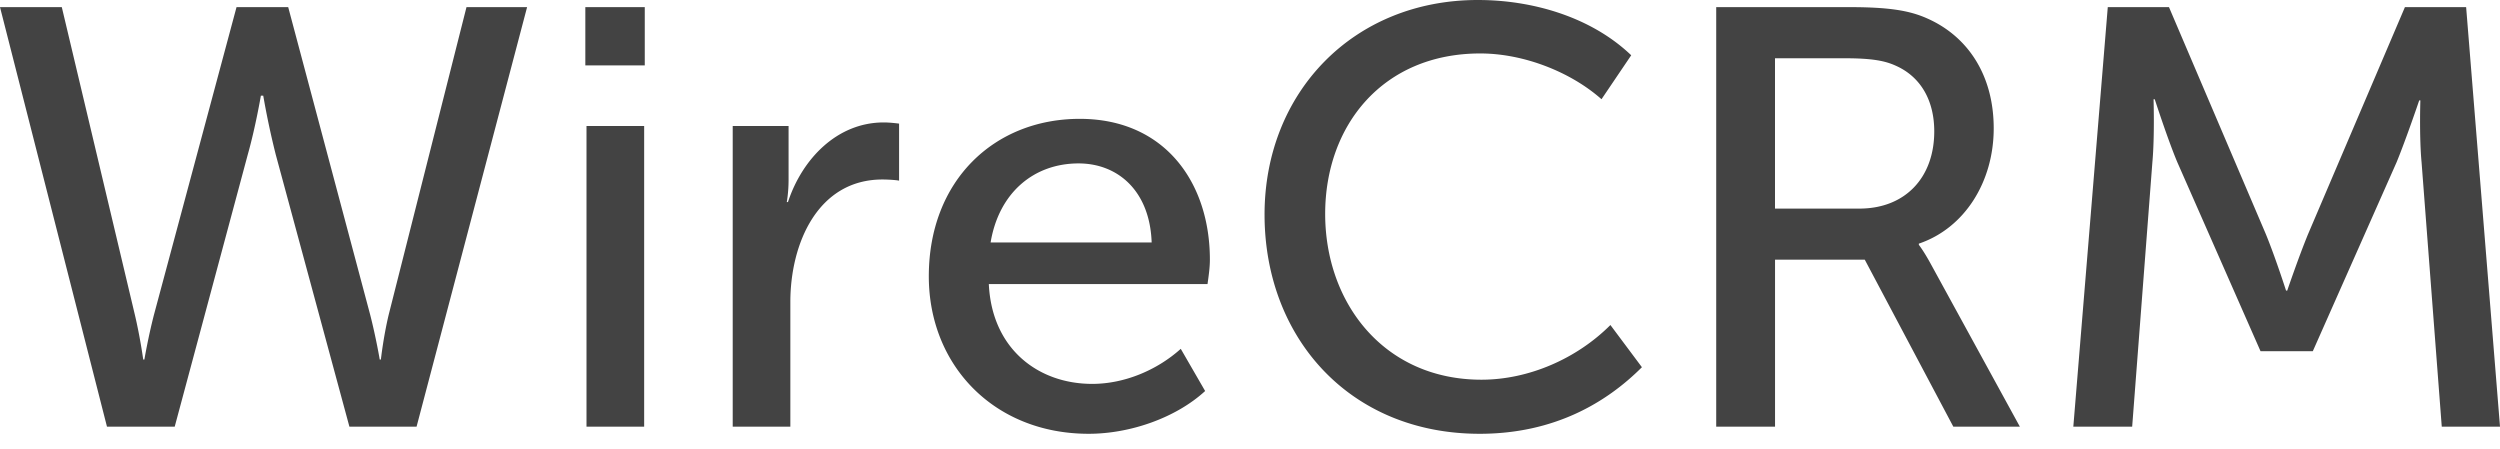 <svg xmlns="http://www.w3.org/2000/svg" width="128" height="23" viewBox="0 0 128 23">
    <path fill="#434343" fill-rule="evenodd" d="M5.477 21.845L0 .365h3.164l3.743 15.76c.273 1.157.426 2.282.426 2.282h.06s.183-1.095.487-2.281L12.11.366h2.646l4.2 15.76c.303 1.186.486 2.281.486 2.281h.06s.122-1.125.396-2.281L23.884.366h3.103l-5.659 21.48H17.89L14.117 7.91a41.504 41.504 0 0 1-.639-3.012h-.121s-.274 1.612-.67 3.012L8.945 21.845H5.477zM29.969 3.347V.365h3.043v2.982h-3.043zm.06 18.498V6.45h2.952v15.395H30.03zm7.486 0V6.45h2.86V9.22c0 .639-.092 1.126-.092 1.126h.061c.73-2.221 2.526-4.077 4.899-4.077.274 0 .547.03.79.06V9.25c-.12-.03-.547-.06-.851-.06-3.317 0-4.716 3.285-4.716 6.267v6.39h-2.951zm10.04-7.697c0-4.899 3.347-8.063 7.728-8.063 4.35 0 6.663 3.256 6.663 7.21 0 .396-.06.822-.121 1.248H50.628c.152 3.317 2.525 5.112 5.294 5.112 1.643 0 3.316-.7 4.533-1.795l1.248 2.16c-1.491 1.37-3.834 2.19-5.964 2.19-4.837 0-8.184-3.498-8.184-8.062zm3.164-1.734h8.246c-.092-2.647-1.735-4.047-3.743-4.047-2.282 0-4.077 1.49-4.503 4.047zm14.026-1.43C64.745 4.746 69.28 0 75.668 0c2.769 0 5.781.852 7.85 2.83L81.997 5.08c-1.582-1.4-3.986-2.343-6.207-2.343-4.99 0-7.941 3.682-7.941 8.215 0 4.564 3.012 8.489 8.002 8.489 2.403 0 4.868-1.065 6.602-2.8l1.613 2.16c-1.826 1.826-4.503 3.409-8.307 3.409-6.663 0-11.014-4.93-11.014-11.227zM87.87 21.845V.365h6.815c2.069 0 3.103.183 3.986.578 2.069.913 3.407 2.89 3.407 5.629 0 2.738-1.49 5.111-3.833 5.902v.061s.243.305.608.974l4.564 8.336h-3.407l-4.534-8.55h-4.594v8.55h-3.012zM90.88 10.68h4.32c2.343 0 3.834-1.582 3.834-3.955 0-1.552-.67-2.8-2.008-3.377-.548-.244-1.217-.365-2.586-.365h-3.56v7.697zm15.274 11.166l1.764-21.48h3.134l4.96 11.623c.486 1.186 1.034 2.89 1.034 2.89h.06s.579-1.704 1.066-2.89L123.132.365h3.134L128 21.845h-2.982l-1.034-13.539c-.122-1.308-.061-3.164-.061-3.164h-.06s-.67 1.978-1.157 3.164l-4.29 9.675h-2.677l-4.26-9.675c-.487-1.156-1.156-3.225-1.156-3.225h-.061s.06 1.917-.06 3.225l-1.035 13.54h-3.012z"/>
</svg>
